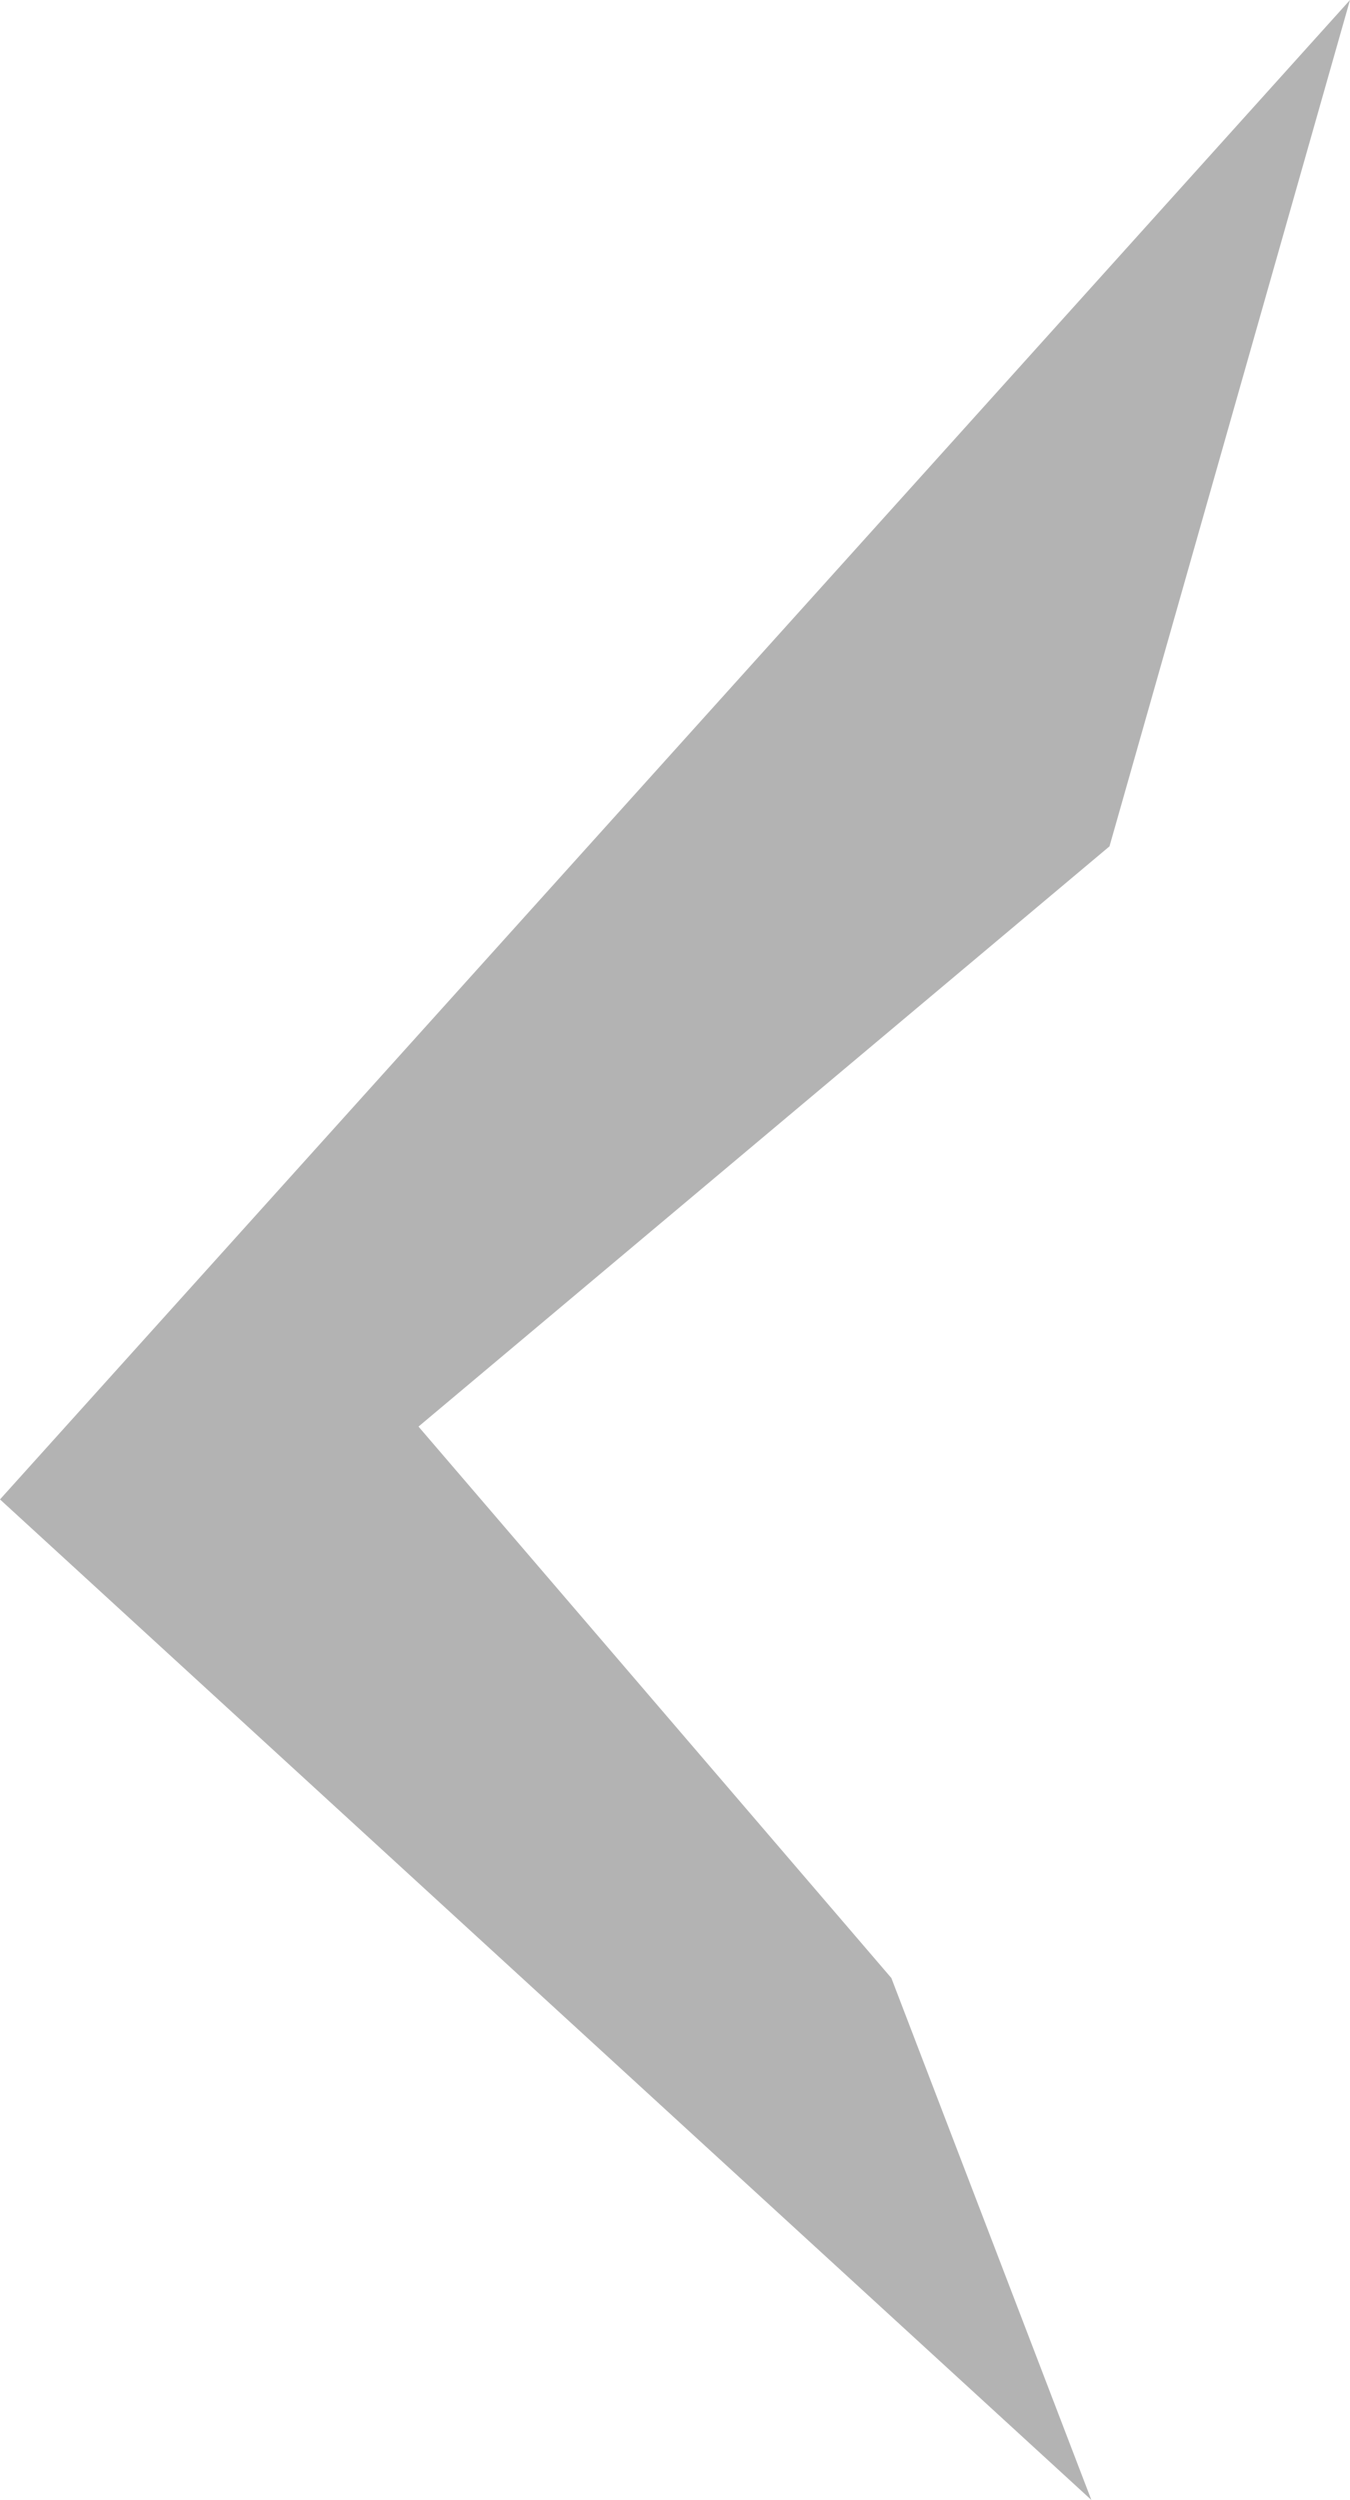 <?xml version="1.0" encoding="UTF-8" standalone="no"?>
<svg
   xmlns:dc="http://purl.org/dc/elements/1.1/"
   xmlns:cc="http://creativecommons.org/ns#"
   xmlns:rdf="http://www.w3.org/1999/02/22-rdf-syntax-ns#"
   xmlns:svg="http://www.w3.org/2000/svg"
   xmlns="http://www.w3.org/2000/svg"
   xmlns:sodipodi="http://sodipodi.sourceforge.net/DTD/sodipodi-0.dtd"
   xmlns:inkscape="http://www.inkscape.org/namespaces/inkscape"
   viewBox="0 0 38 70.36"
   version="1.1"
   id="svg10"
   sodipodi:docname="image-no-backward-button.svg"
   inkscape:version="0.92.4 (5da689c313, 2019-01-14)">
  <sodipodi:namedview
     pagecolor="#ffffff"
     bordercolor="#666666"
     borderopacity="1"
     objecttolerance="10"
     gridtolerance="10"
     guidetolerance="10"
     inkscape:pageopacity="0"
     inkscape:pageshadow="2"
     inkscape:window-width="752"
     inkscape:window-height="480"
     id="namedview12"
     showgrid="false"
     inkscape:zoom="3.3541785"
     inkscape:cx="19"
     inkscape:cy="35.18"
     inkscape:window-x="0"
     inkscape:window-y="0"
     inkscape:window-maximized="0"
     inkscape:current-layer="svg10" />
  <defs
     id="defs4">
    <style
       id="style2">.cls-1{fill:#ef9943;}</style>
  </defs>
  <g
     id="Layer_2"
     data-name="Layer 2"
     style="fill:#b3b3b3">
    <g
       id="imagepage"
       style="fill:#b3b3b3">
      <polygon
         class="cls-1"
         points="0 42.2 38 0 31.23 23.82 11.78 40.15 25.09 55.67 30.72 70.36 0 42.2"
         id="polygon6"
         style="fill:#b3b3b3" />
    </g>
  </g>
</svg>
